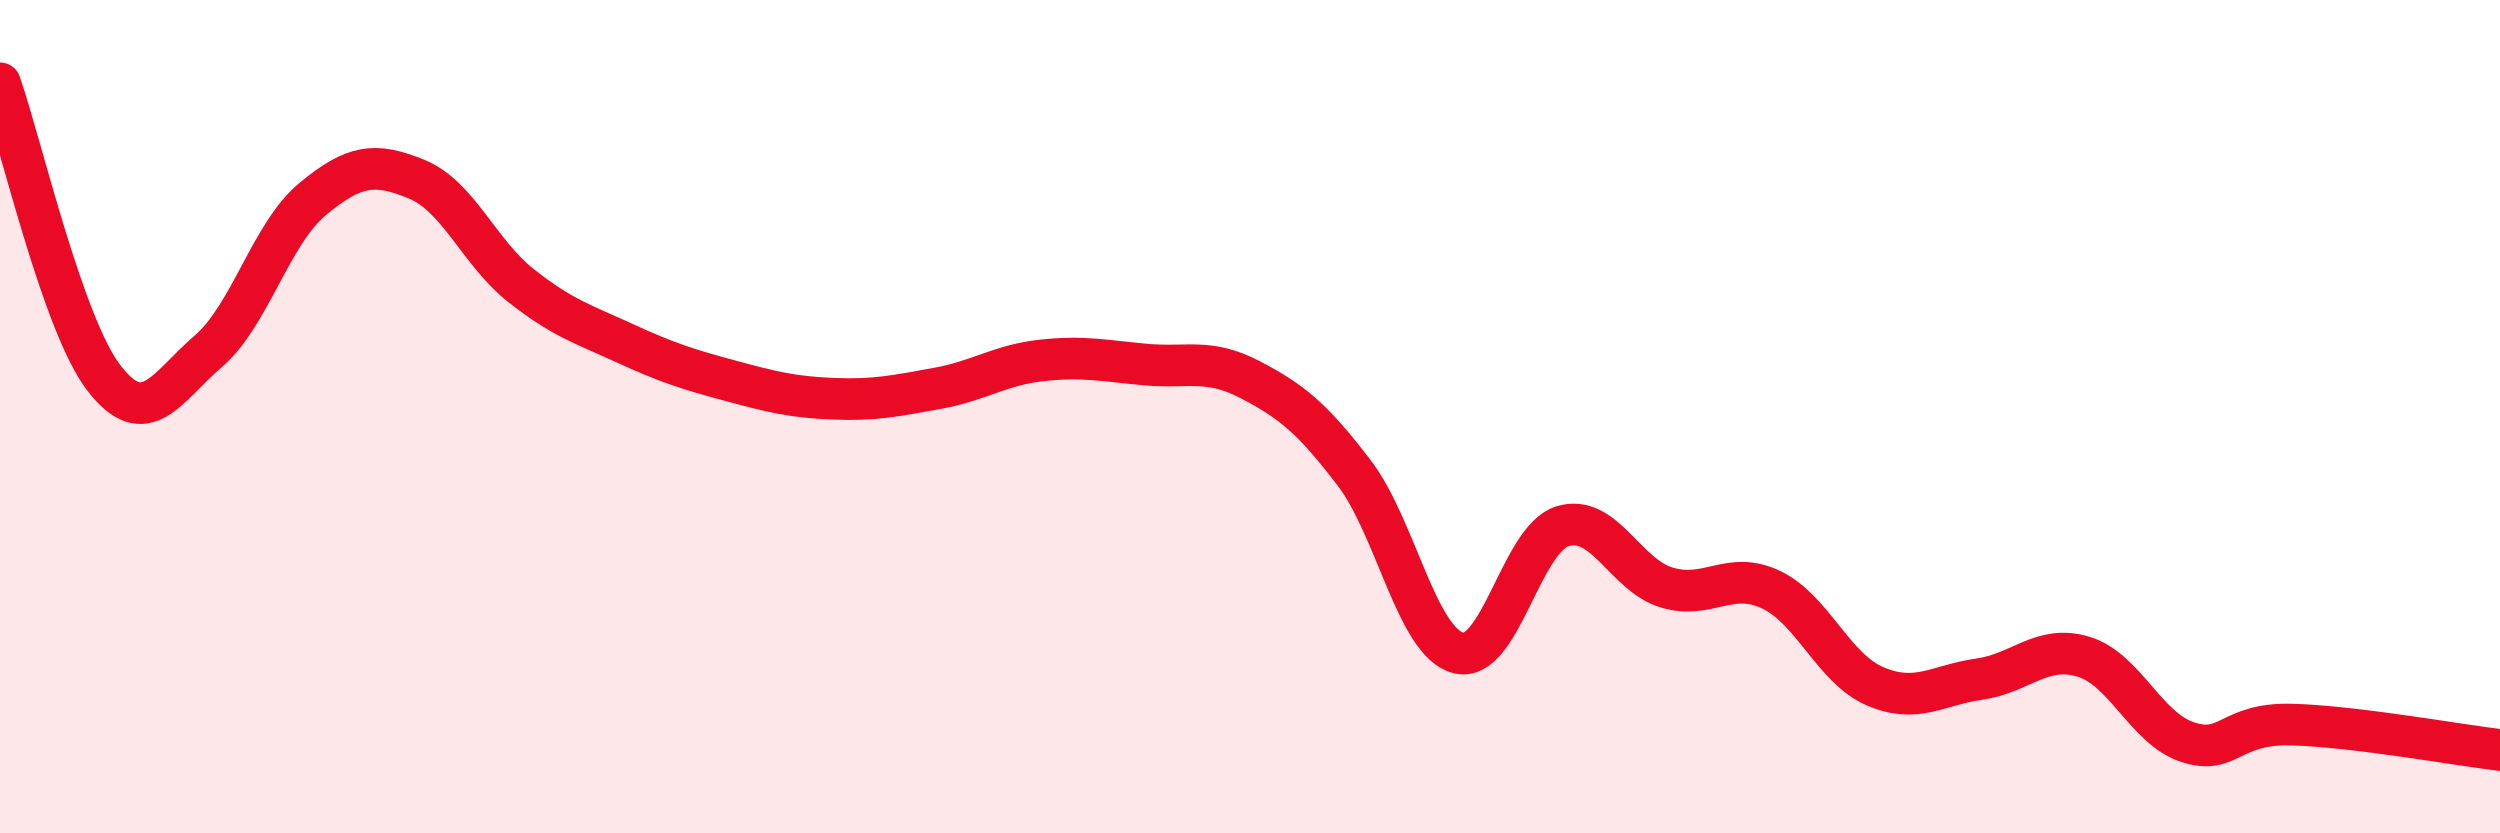 
    <svg width="60" height="20" viewBox="0 0 60 20" xmlns="http://www.w3.org/2000/svg">
      <path
        d="M 0,2 C 0.5,3.42 1.5,7.79 2.5,9.08 C 3.5,10.37 4,9.29 5,8.43 C 6,7.57 6.5,5.61 7.5,4.78 C 8.5,3.95 9,3.89 10,4.3 C 11,4.71 11.5,6.06 12.5,6.85 C 13.5,7.64 14,7.78 15,8.24 C 16,8.7 16.5,8.86 17.5,9.13 C 18.5,9.4 19,9.53 20,9.57 C 21,9.61 21.5,9.5 22.5,9.32 C 23.5,9.14 24,8.76 25,8.65 C 26,8.54 26.5,8.66 27.5,8.75 C 28.5,8.84 29,8.59 30,9.11 C 31,9.63 31.5,10.04 32.5,11.35 C 33.5,12.66 34,15.41 35,15.67 C 36,15.93 36.5,12.94 37.5,12.63 C 38.5,12.32 39,13.8 40,14.1 C 41,14.4 41.5,13.68 42.5,14.15 C 43.5,14.62 44,16.04 45,16.47 C 46,16.9 46.5,16.44 47.5,16.3 C 48.5,16.16 49,15.46 50,15.76 C 51,16.06 51.5,17.48 52.5,17.81 C 53.5,18.14 53.5,17.35 55,17.39 C 56.5,17.43 59,17.88 60,18L60 20L0 20Z"
        fill="#EB0A25"
        opacity="0.1"
        stroke-linecap="round"
        stroke-linejoin="round"
      />
      <path
        d="M 0,2 C 0.5,3.42 1.5,7.79 2.5,9.08 C 3.5,10.37 4,9.29 5,8.43 C 6,7.57 6.5,5.61 7.5,4.78 C 8.5,3.95 9,3.89 10,4.3 C 11,4.71 11.5,6.06 12.5,6.85 C 13.5,7.64 14,7.78 15,8.24 C 16,8.7 16.5,8.86 17.5,9.13 C 18.5,9.4 19,9.53 20,9.57 C 21,9.61 21.5,9.5 22.5,9.32 C 23.5,9.14 24,8.76 25,8.65 C 26,8.54 26.5,8.66 27.5,8.75 C 28.5,8.84 29,8.59 30,9.11 C 31,9.63 31.5,10.04 32.5,11.35 C 33.5,12.66 34,15.41 35,15.67 C 36,15.93 36.5,12.94 37.5,12.63 C 38.5,12.32 39,13.8 40,14.1 C 41,14.4 41.5,13.68 42.5,14.15 C 43.5,14.62 44,16.04 45,16.47 C 46,16.9 46.5,16.44 47.5,16.3 C 48.5,16.16 49,15.46 50,15.76 C 51,16.06 51.5,17.48 52.5,17.81 C 53.5,18.14 53.5,17.35 55,17.39 C 56.5,17.43 59,17.88 60,18"
        stroke="#EB0A25"
        stroke-width="1"
        fill="none"
        stroke-linecap="round"
        stroke-linejoin="round"
      />
    </svg>
  